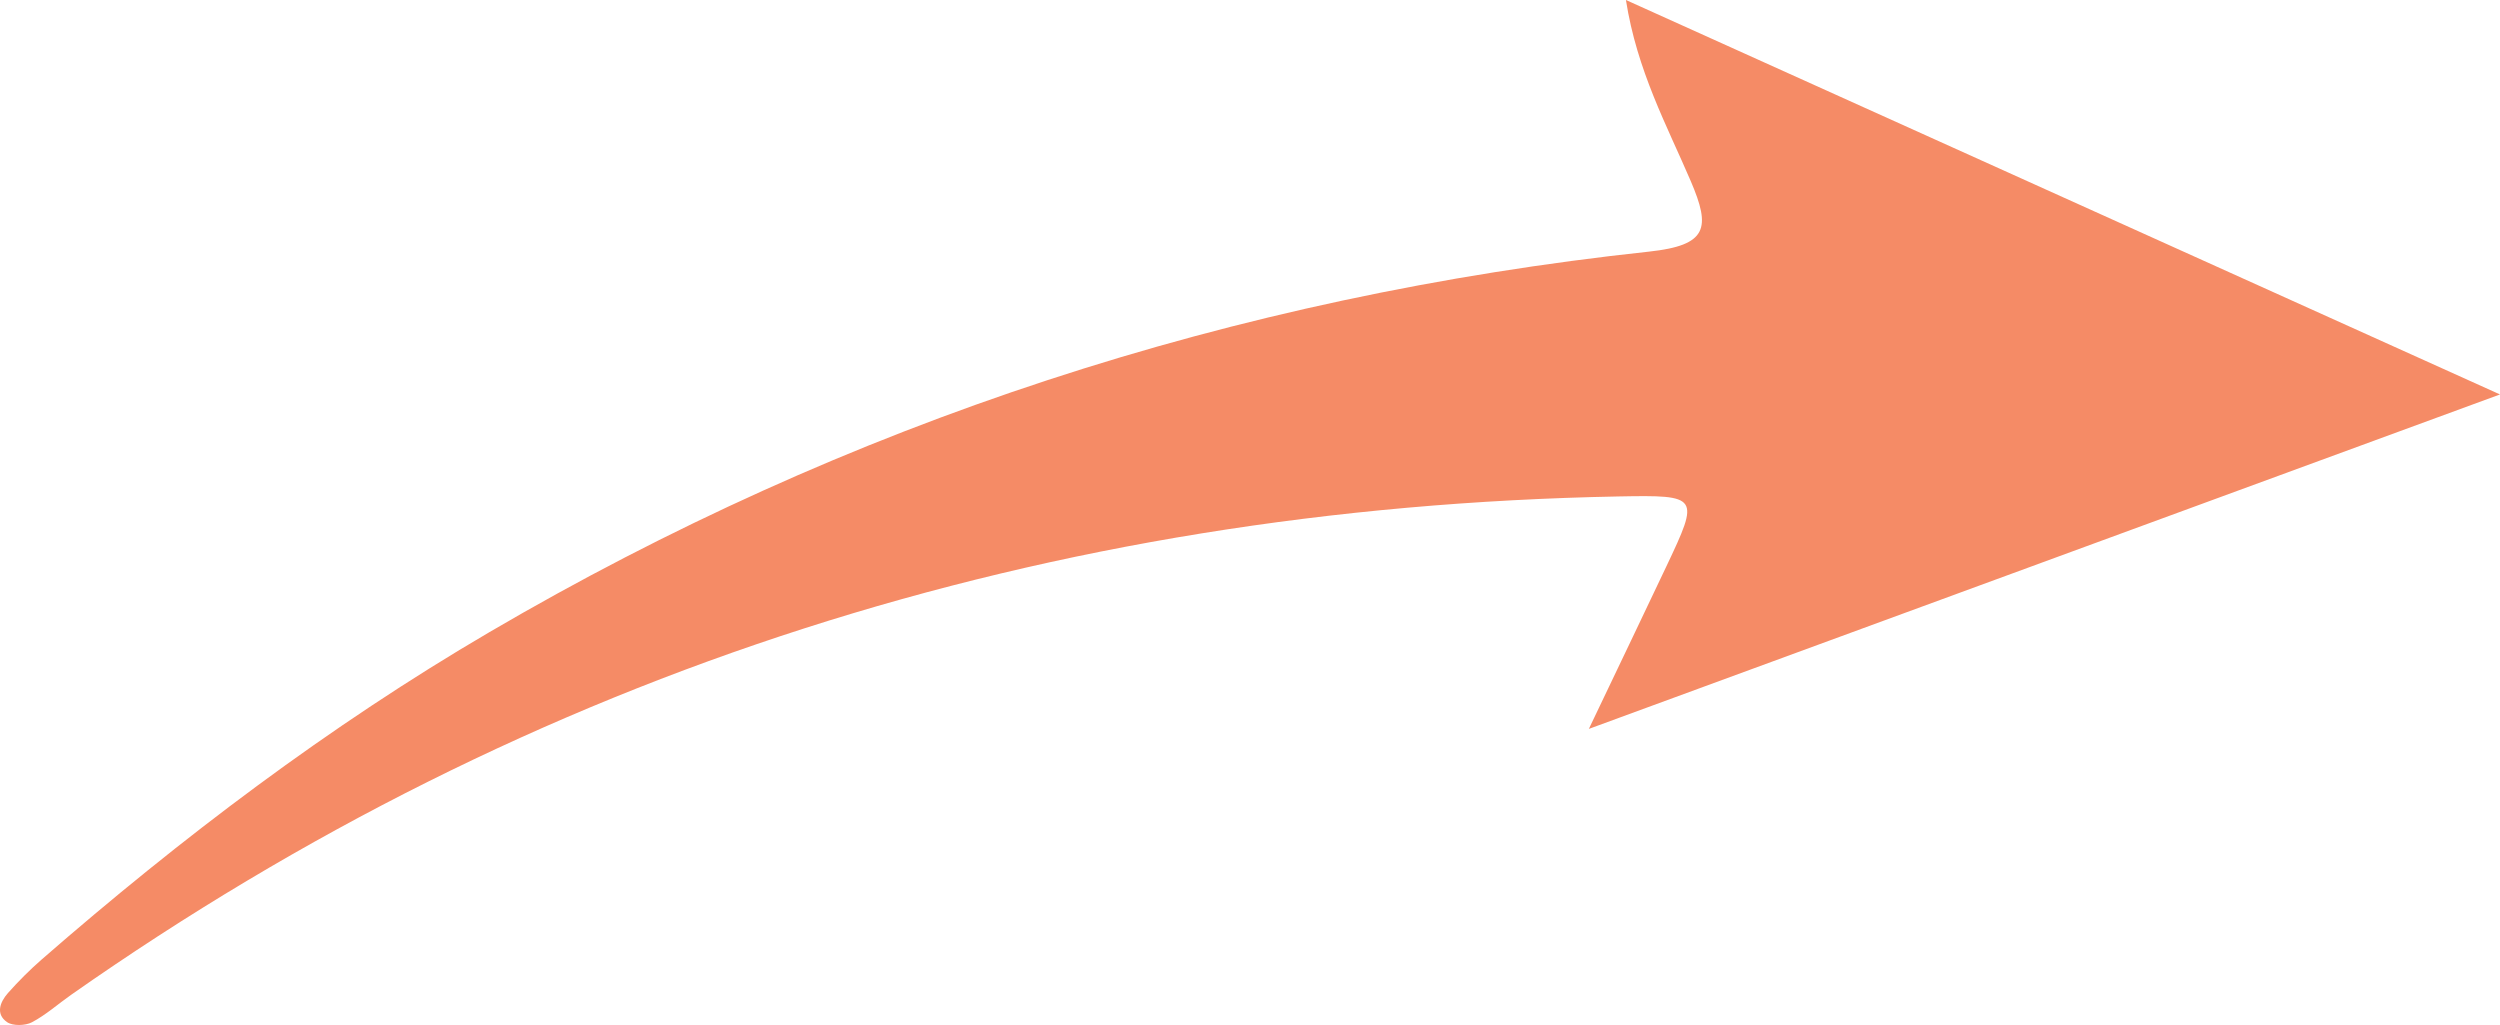 <svg width="100" height="41" viewBox="0 0 100 41" fill="none" xmlns="http://www.w3.org/2000/svg">
<path d="M63.554 29.156C76.002 24.587 87.626 20.318 100 15.778C88.005 10.364 76.73 5.275 65.037 0C65.48 2.828 66.677 5.02 67.632 7.249C68.433 9.12 68.312 9.81 65.96 10.065C49.364 11.85 33.882 16.907 19.575 25.287C13.143 29.053 7.252 33.515 1.671 38.376C1.191 38.795 0.739 39.248 0.317 39.723C0.001 40.081 -0.186 40.563 0.284 40.886C0.511 41.043 1.011 41.031 1.277 40.891C1.838 40.595 2.32 40.161 2.843 39.794C21.311 26.84 41.982 20.294 64.739 19.858C67.981 19.797 67.986 19.843 66.654 22.657C65.742 24.584 64.818 26.507 63.554 29.156Z" fill="#F58B66"/>
</svg>
